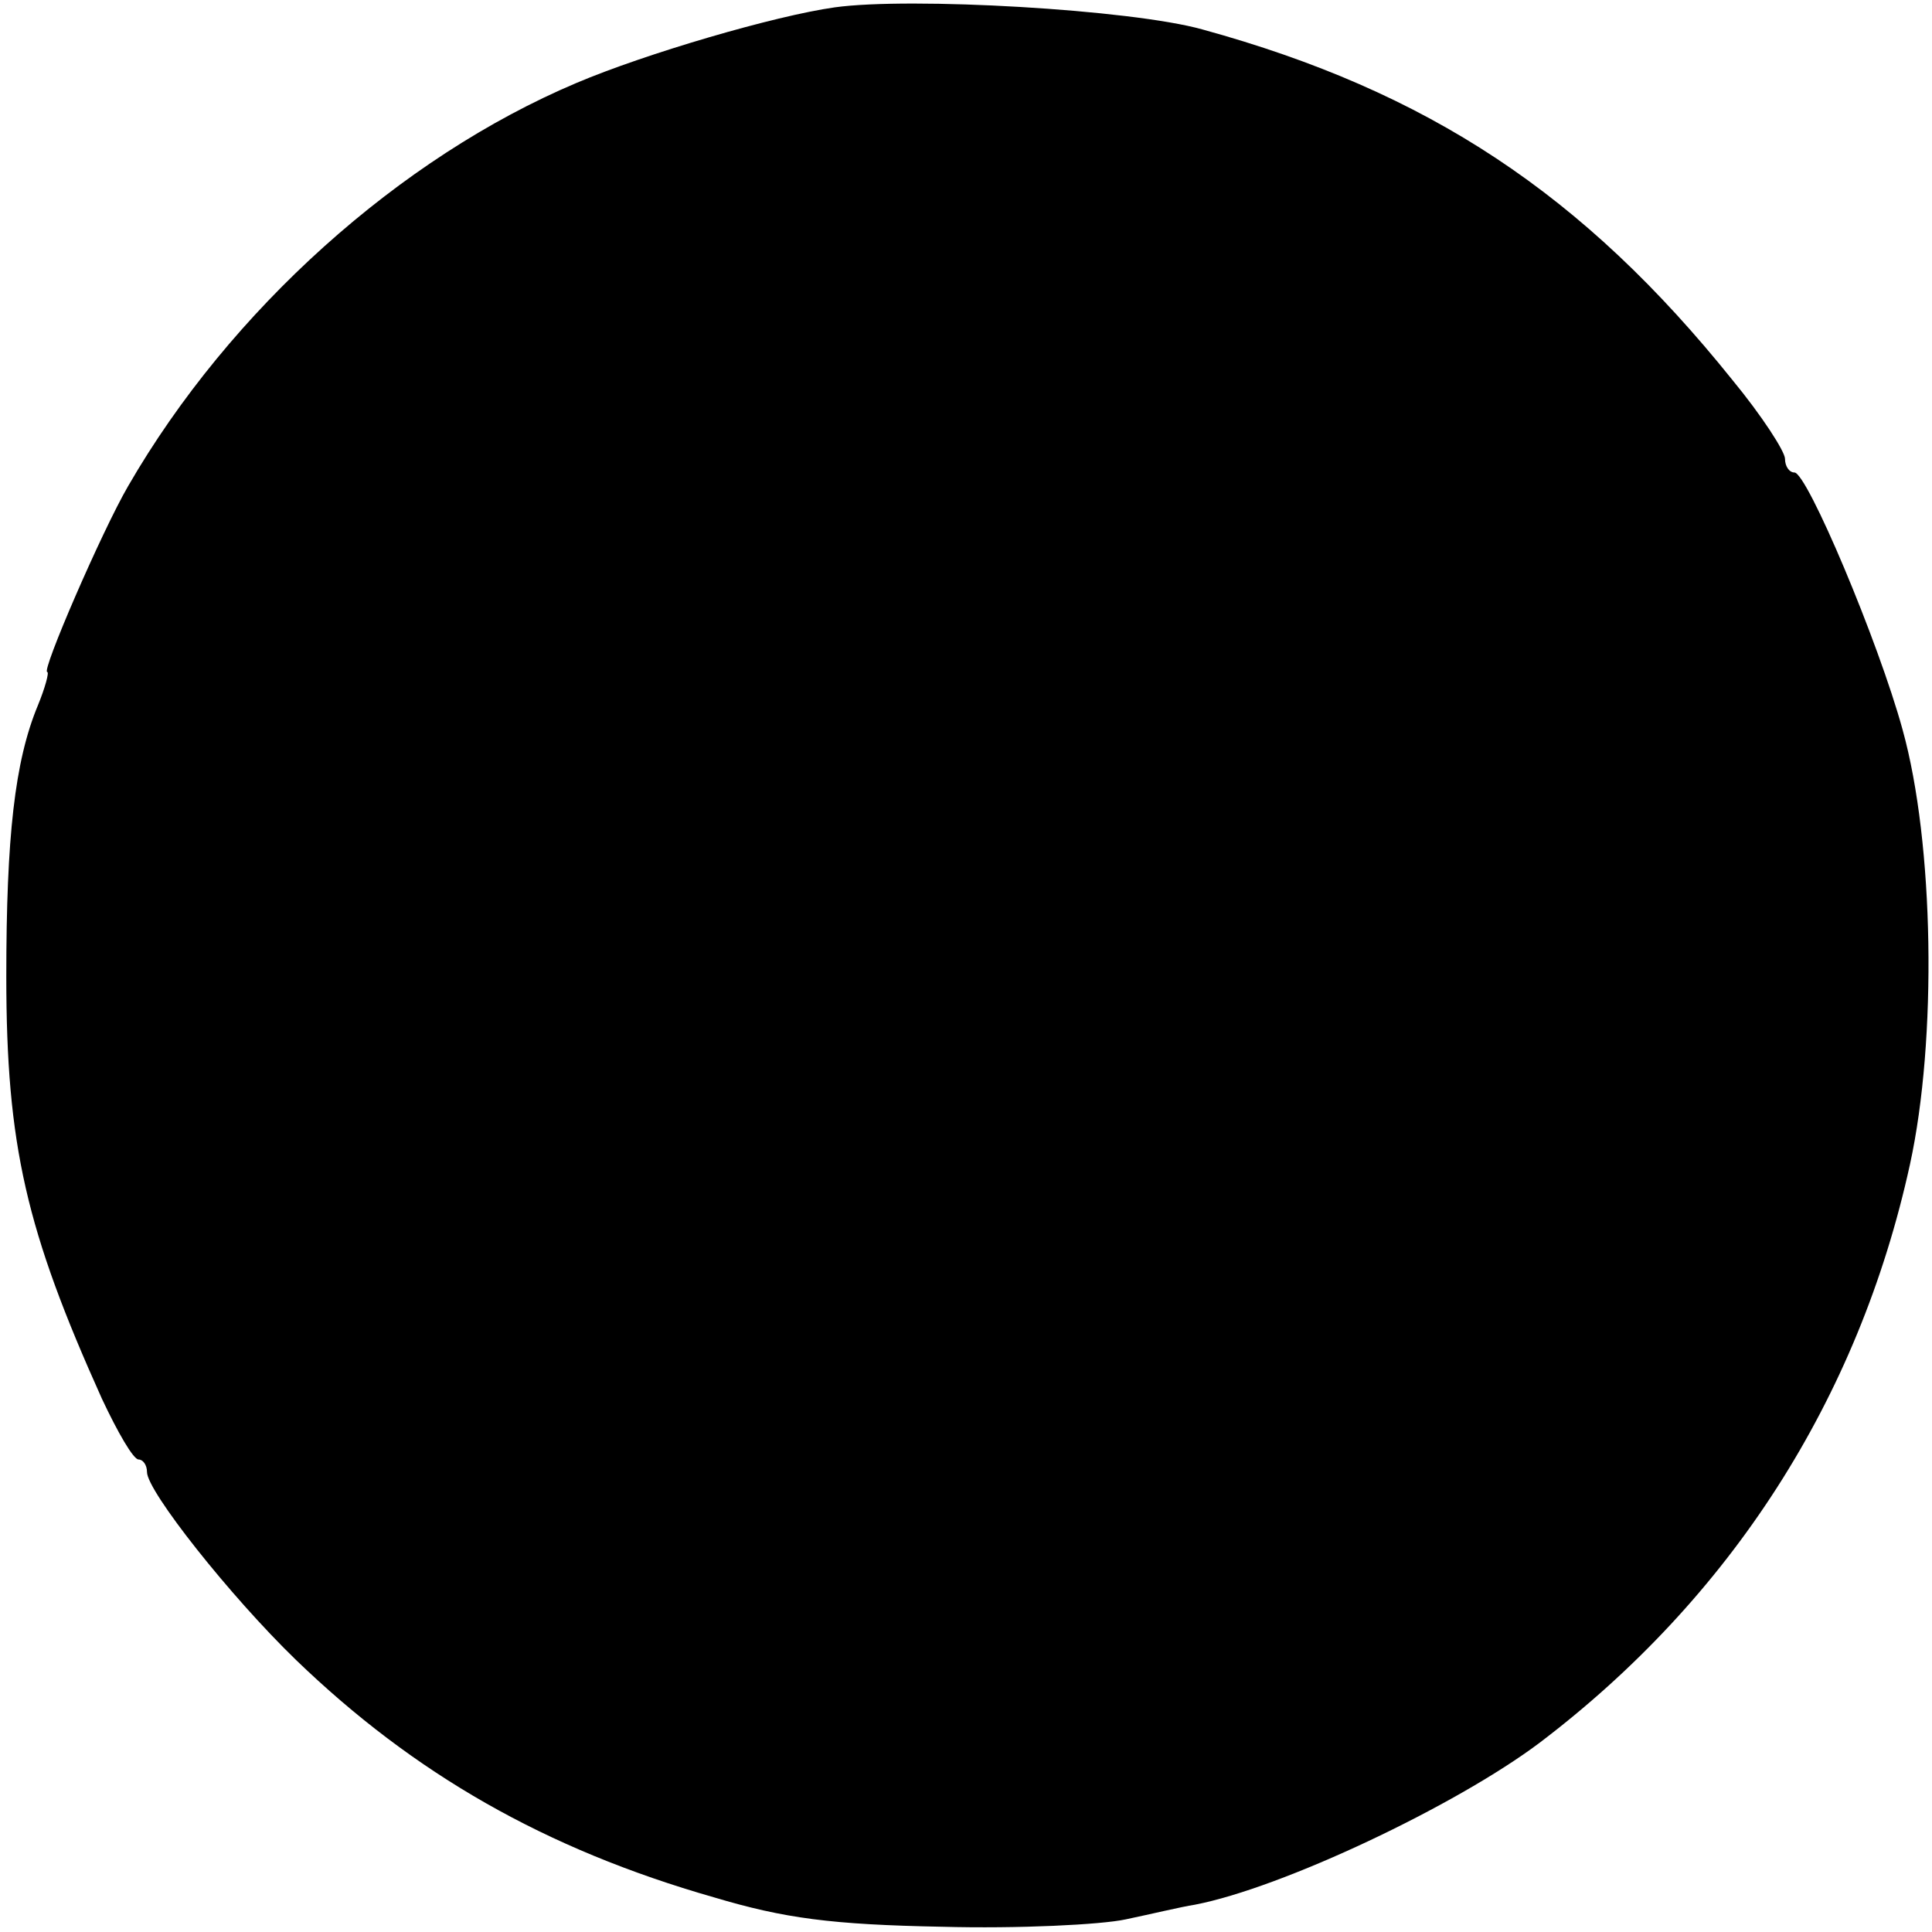 <?xml version="1.0" standalone="no"?>
<!DOCTYPE svg PUBLIC "-//W3C//DTD SVG 20010904//EN"
 "http://www.w3.org/TR/2001/REC-SVG-20010904/DTD/svg10.dtd">
<svg version="1.0" xmlns="http://www.w3.org/2000/svg"
 width="184pt" height="184pt" viewBox="0 0 184 184"
 preserveAspectRatio="xMidYMid meet">
<g transform="translate(0,184) scale(0.1,-0.1)"
fill="#000000" stroke="none">
<path d="M795 1833 c-57 -8 -180 -44 -246 -72 -168 -71 -330 -216 -427 -384
-25 -43 -83 -177 -77 -177 2 0 -2 -15 -9 -32 -22 -53 -30 -125 -30 -258 0
-161 19 -242 91 -402 15 -32 30 -58 35 -58 4 0 8 -5 8 -12 0 -18 79 -118 142
-179 112 -108 237 -180 398 -226 67 -20 112 -26 217 -28 73 -2 152 2 175 7 24
5 53 12 66 14 83 16 248 94 328 154 182 138 304 327 353 551 26 119 23 306 -7
414 -23 84 -91 245 -103 245 -5 0 -9 6 -9 13 0 7 -22 41 -50 75 -142 177 -290
275 -505 334 -68 19 -278 31 -350 21z"/>
</g>
</svg>
